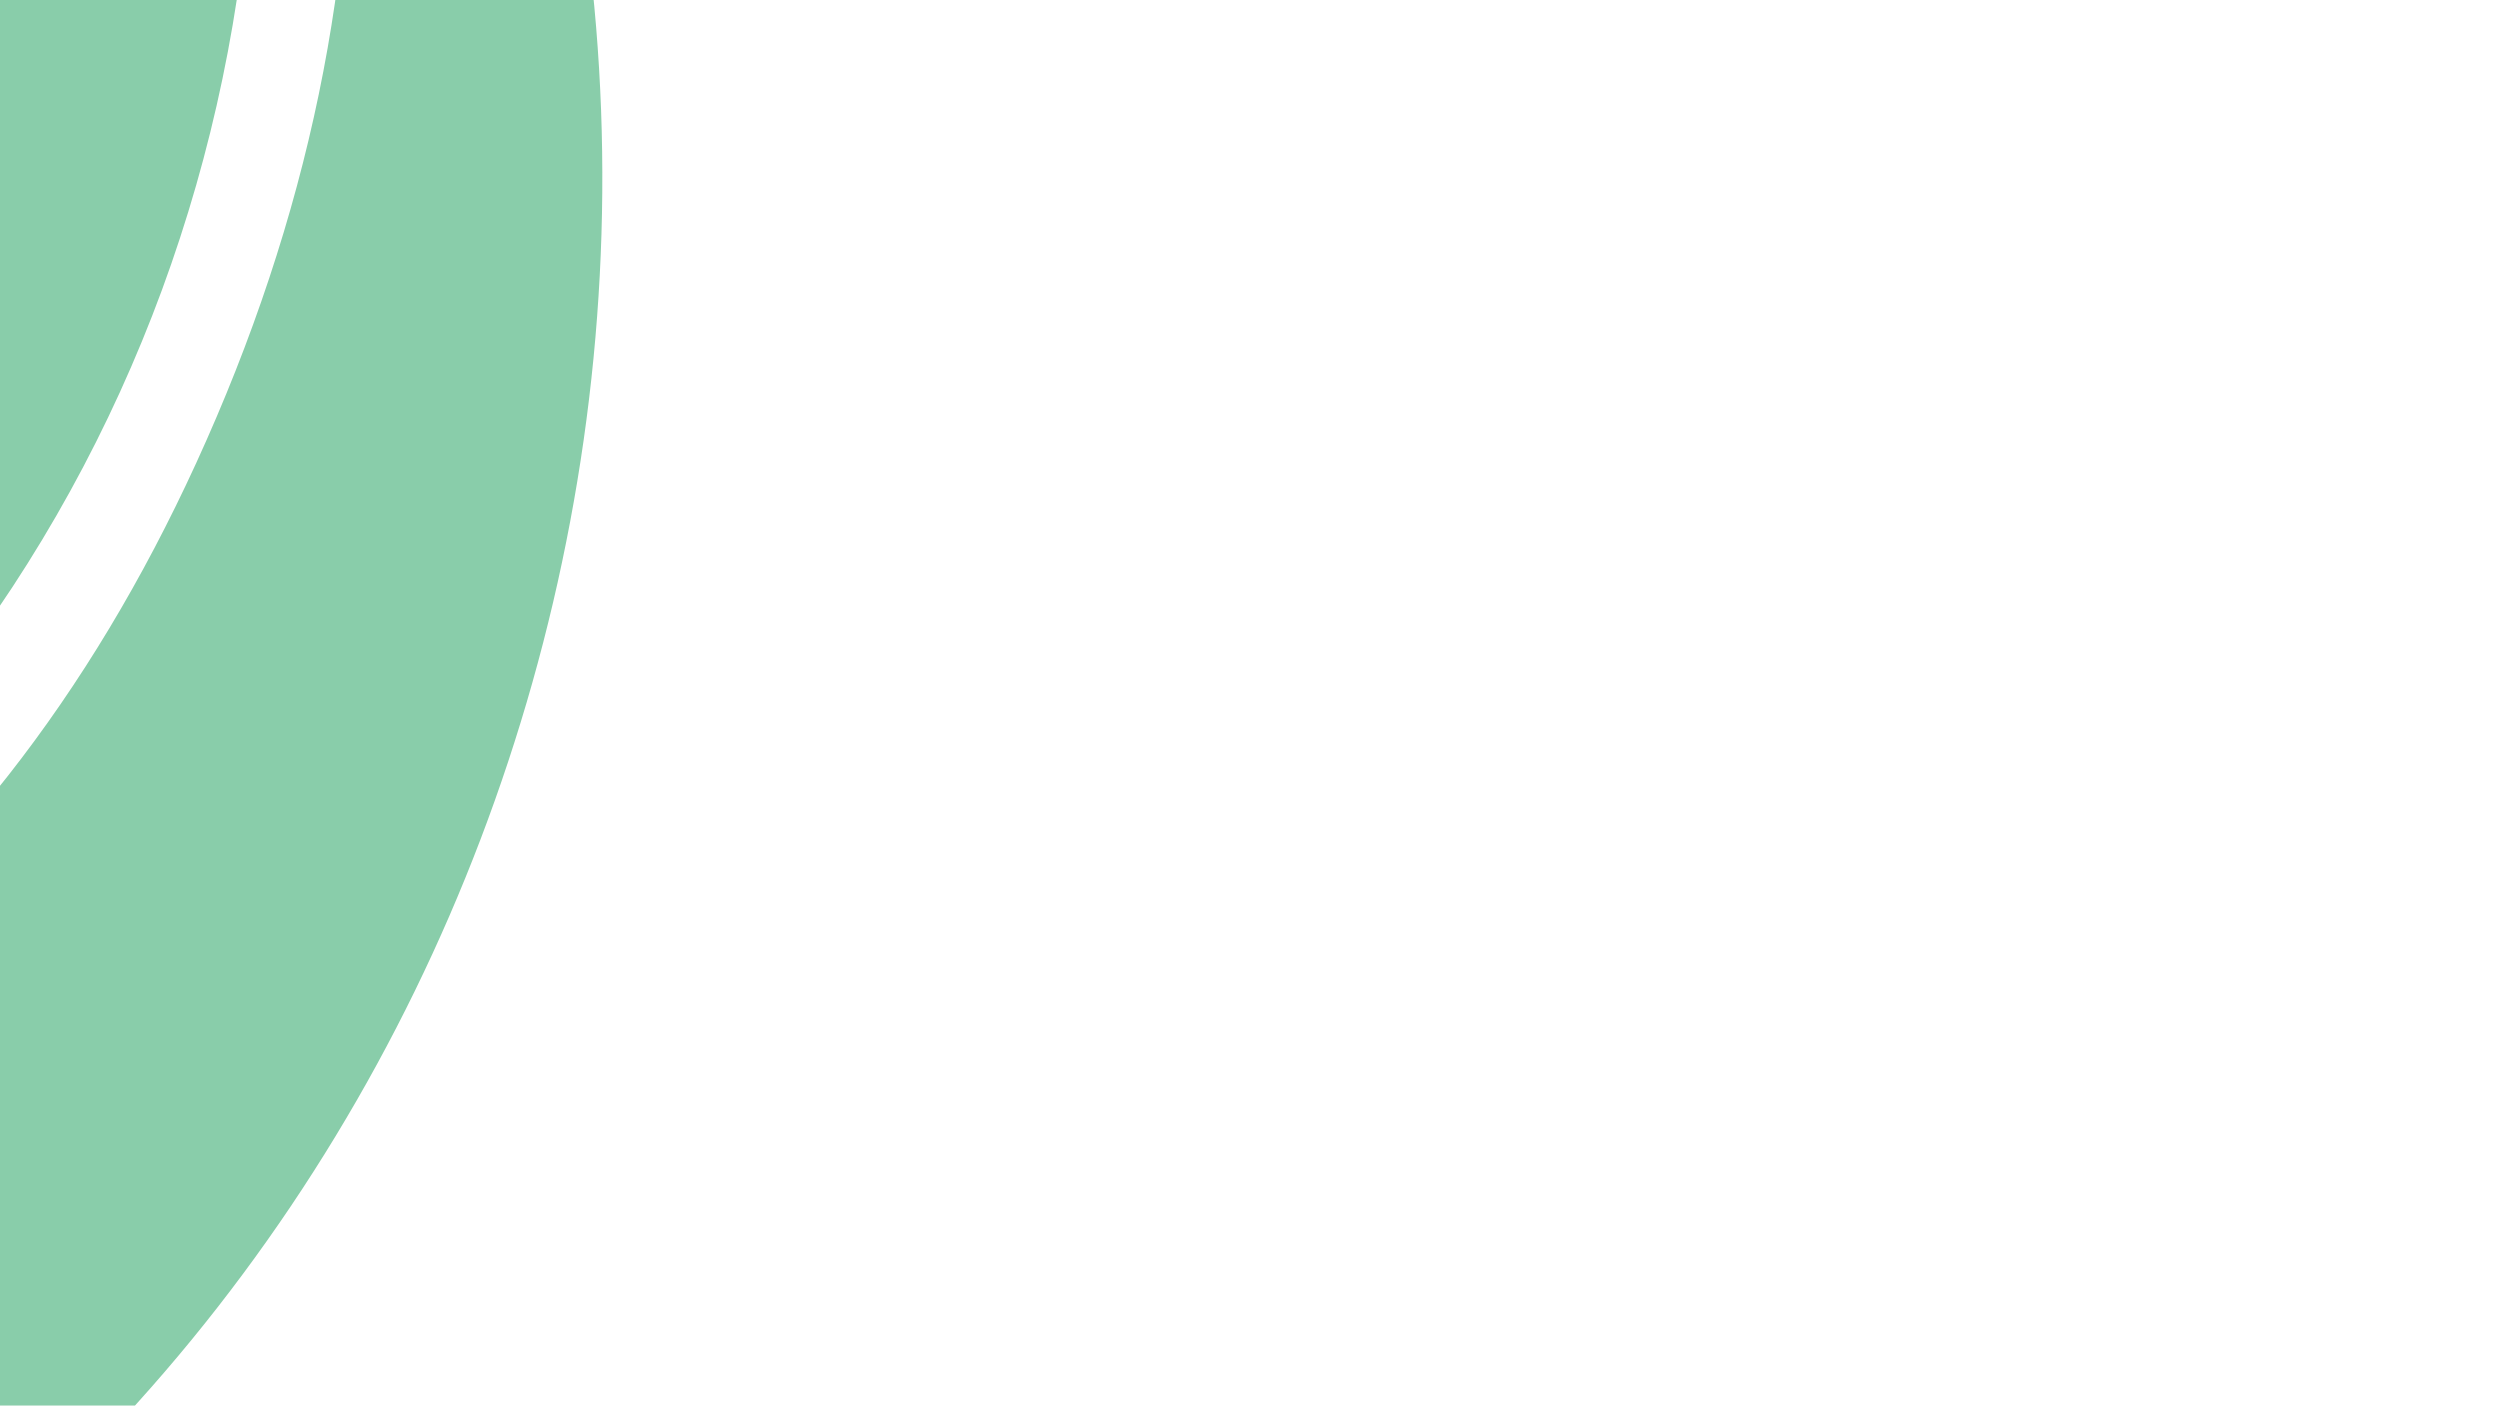 <svg xmlns="http://www.w3.org/2000/svg" id="a" viewBox="0 0 1366 768"><path d="M7.82-533.43c-25.31,6.49-50.23,14.4-75.47,21.15-20.49,5.48-41.23,9.63-62.12,12.82-112.36,28.6-224.4,58.53-337.18,85.42,19.03,8.99,37.96,18.54,56.83,28.56C-73.02-206.5-17.81,249.64-306.06,499.72c-60.74,52.7-130.38,88.11-206.55,114.29,8.53.23,17.14,1.34,25.57.57,186.8-17.04,342.51-94.27,458.08-243.66C173.12,109.71,193.69-255.37,28.29-539.07c-6.62,2.24-13.44,4.13-20.47,5.64Z" style="fill:#89cdaa; stroke-width:0px;"></path><path d="M206.22-378.51c-36.3-64.69-81.27-124.52-122.22-186.59-2.89,1.86-5.79,3.73-8.68,5.59,2.35,4.59,4.72,9.17,7.06,13.76C215.97-283.42,230.63-16.28,107.23,252.95-9.5,507.63-206.97,655.64-488.77,682.67c-22.26,2.14-44.2,3.06-65.85,2.89,6.32,14.8,12.82,31.34,17.4,44.8.6,1.75,1.17,3.5,1.63,5.3,6.84,26.74,11.14,56.03,8.29,83.79-2.84,27.62-5.76,58.76-16.63,85.42-11.94,29.28-23.31,58.69-41.02,84.92-20.5,34.18-48.03,61.21-82.59,81.08-18.8,7.55-37.6,15.11-56.4,22.66-4.63,1.16-9.25,2.16-13.87,3.03,219.45,18.62,433.3-41.45,638.1-178.59C318.14,638.15,452.22,59.85,206.22-378.51Z" style="fill:#89cdaa; stroke-width:0px;"></path></svg>